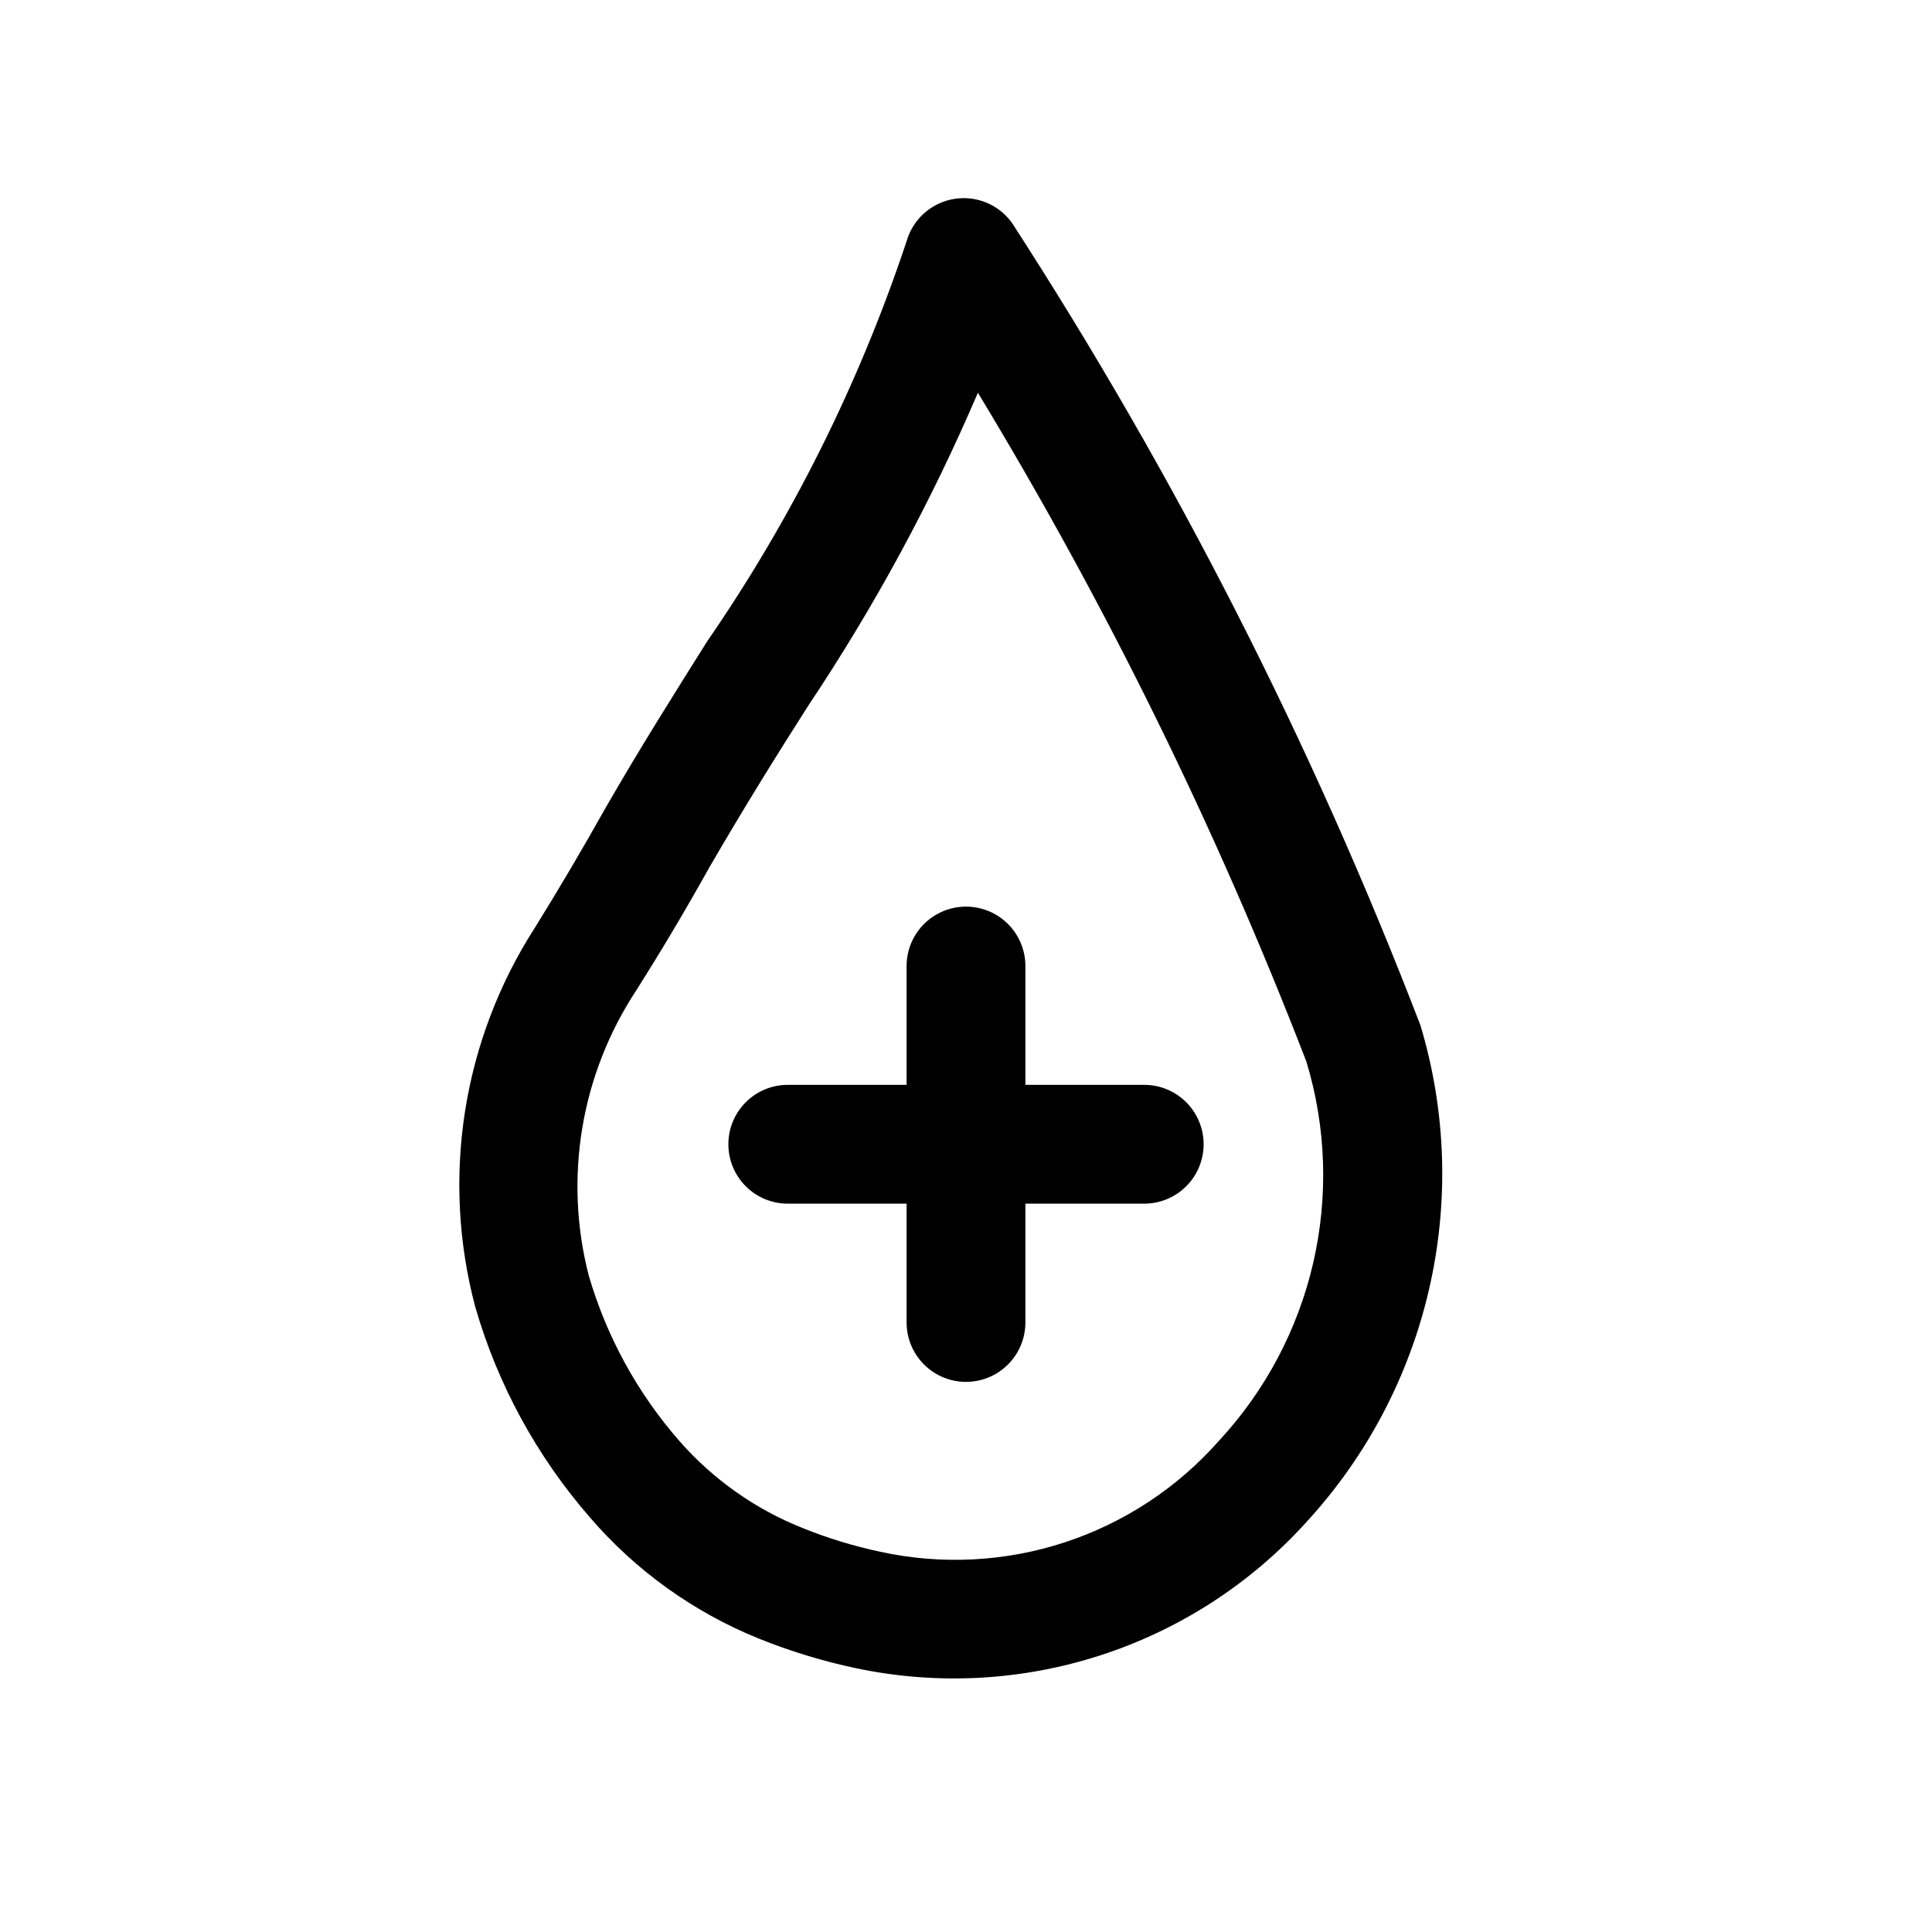 <?xml version="1.0" encoding="UTF-8"?>
<!-- Uploaded to: SVG Repo, www.svgrepo.com, Generator: SVG Repo Mixer Tools -->
<svg fill="#000000" width="800px" height="800px" version="1.1" viewBox="144 144 512 512" xmlns="http://www.w3.org/2000/svg">
 <path d="m300.18 545.95c12.164 14.188 27.551 25.258 44.871 32.277 8.363 3.367 17 6.004 25.82 7.871 43.84 9.23 89.281-5.516 119.34-38.73 32.594-35.469 44.082-85.488 30.23-131.62-28.598-74.402-64.844-145.63-108.16-212.54-2.289-3.262-5.731-5.535-9.629-6.359-3.898-0.824-7.965-0.137-11.379 1.918-3.414 2.059-5.922 5.332-7.016 9.164-12.551 37.684-30.359 73.41-52.898 106.11-8.5 13.539-17.477 27.711-27.078 44.398-5.879 10.496-12.07 20.992-18.578 31.488h-0.004c-19.129 29.781-24.844 66.242-15.742 100.45 5.926 20.496 16.238 39.461 30.227 55.574zm12.438-139.49c6.769-10.707 13.227-21.57 19.363-32.59 9.133-15.742 17.949-29.914 26.293-42.98h0.004c17.473-26.164 32.496-53.887 44.871-82.812 34.18 56.414 63.312 115.74 87.062 177.28 10.691 35.289 1.82 73.605-23.301 100.6-10.98 12.402-25.07 21.652-40.816 26.801s-32.578 6.004-48.766 2.484c-7.047-1.492-13.949-3.598-20.625-6.297-12.523-4.984-23.691-12.863-32.59-22.988-11.137-12.707-19.359-27.699-24.09-43.926-6.664-25.836-2.09-53.289 12.594-75.57zm24.406 40.777c0-4.176 1.656-8.18 4.609-11.133 2.953-2.953 6.957-4.609 11.133-4.609h31.488v-31.488c0-5.625 3-10.824 7.871-13.637s10.875-2.812 15.746 0 7.871 8.012 7.871 13.637v31.488h31.488c5.625 0 10.824 3 13.637 7.871s2.812 10.871 0 15.742c-2.812 4.871-8.012 7.875-13.637 7.875h-31.488v31.488-0.004c0 5.625-3 10.824-7.871 13.637s-10.875 2.812-15.746 0-7.871-8.012-7.871-13.637v-31.484h-31.488c-4.176 0-8.18-1.66-11.133-4.613-2.953-2.953-4.609-6.957-4.609-11.133z"/>
</svg>